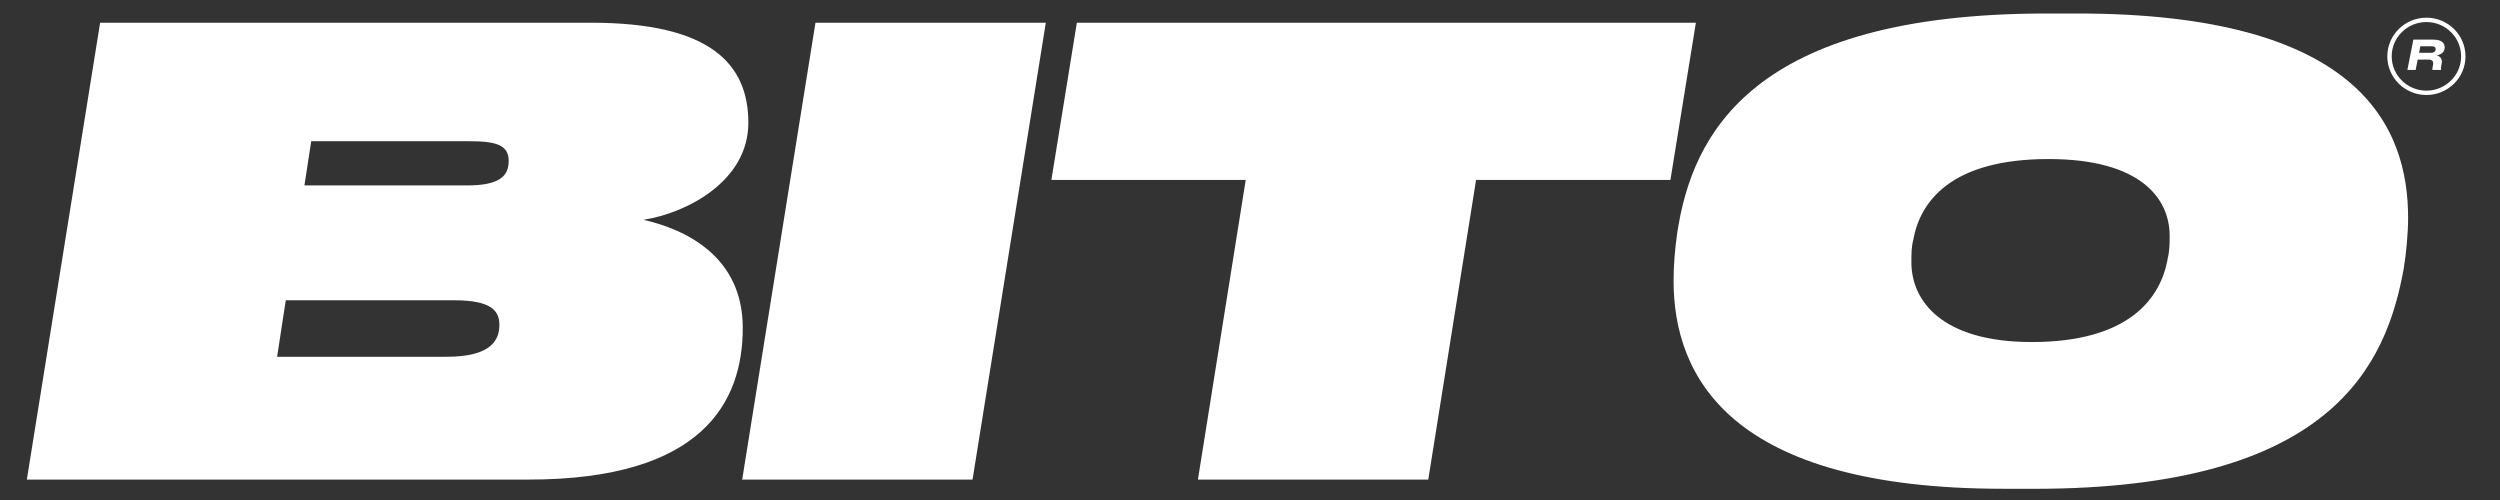 <svg width="65" height="13" viewBox="0 0 65 13" fill="none" xmlns="http://www.w3.org/2000/svg">
<rect x="0" y="0" width="65" height="13" fill="#333333" stroke="none"/>
<path d="M2.603 0.591H15.373C18.489 0.591 19.457 1.676 19.457 3.193C19.457 4.709 17.859 5.539 16.729 5.715C17.859 5.971 19.312 6.689 19.312 8.526C19.312 10.457 18.263 12.469 13.742 12.469H0.698L2.603 0.591ZM11.612 9.276C12.806 9.276 12.984 8.813 12.984 8.446C12.984 8.079 12.774 7.807 11.806 7.807H7.43L7.205 9.276H11.612ZM12.145 4.821C12.984 4.821 13.226 4.582 13.226 4.182C13.226 3.783 12.92 3.672 12.225 3.672H8.092L7.915 4.821H12.145Z" fill="white"/>
<path d="M25.286 12.469H19.297L21.202 0.591H27.191L25.286 12.469Z" fill="white"/>
<path d="M32.389 4.678H27.336L27.998 0.591H44.093L43.431 4.678H38.378L37.135 12.469H31.146L32.389 4.678Z" fill="white"/>
<path d="M52.085 12.708C44.95 12.708 43.513 9.77 43.513 7.296C43.513 6.929 43.545 6.482 43.609 6.051C43.996 3.497 45.547 0.351 53.215 0.351H54.006C61.368 0.351 62.611 3.305 62.611 5.668C62.611 6.051 62.563 6.578 62.498 6.977C62.046 9.484 60.641 12.709 52.892 12.709H52.085V12.708ZM53.263 4.135C50.729 4.135 49.921 5.237 49.744 6.242C49.696 6.418 49.696 6.625 49.696 6.817C49.696 7.822 50.486 8.893 52.828 8.893C55.33 8.893 56.186 7.775 56.363 6.706C56.411 6.514 56.411 6.306 56.411 6.131C56.411 5.157 55.653 4.135 53.263 4.135Z" fill="white"/>
<path d="M63.484 1.655L63.47 1.725C63.46 1.776 63.465 1.797 63.47 1.813L63.468 1.818H63.245C63.242 1.811 63.237 1.797 63.245 1.763L63.257 1.698C63.278 1.596 63.245 1.549 63.134 1.549H62.86L62.807 1.818H62.592L62.747 1.03H63.259C63.507 1.03 63.562 1.136 63.562 1.237C63.562 1.367 63.447 1.425 63.355 1.439C63.443 1.464 63.509 1.53 63.483 1.654L63.484 1.655ZM62.895 1.373H63.203C63.306 1.373 63.327 1.318 63.327 1.278C63.327 1.236 63.304 1.203 63.224 1.203H62.929L62.896 1.373H62.895Z" fill="white"/>
<path d="M63.087 0.46C62.526 0.46 62.07 0.911 62.07 1.465C62.07 2.019 62.526 2.47 63.087 2.47C63.647 2.47 64.103 2.019 64.103 1.465C64.103 0.911 63.647 0.46 63.087 0.46ZM63.087 0.573C63.584 0.573 63.989 0.973 63.989 1.465C63.989 1.957 63.584 2.357 63.087 2.357C62.589 2.357 62.184 1.957 62.184 1.465C62.184 0.973 62.589 0.573 63.087 0.573Z" fill="white"/>
</svg>
